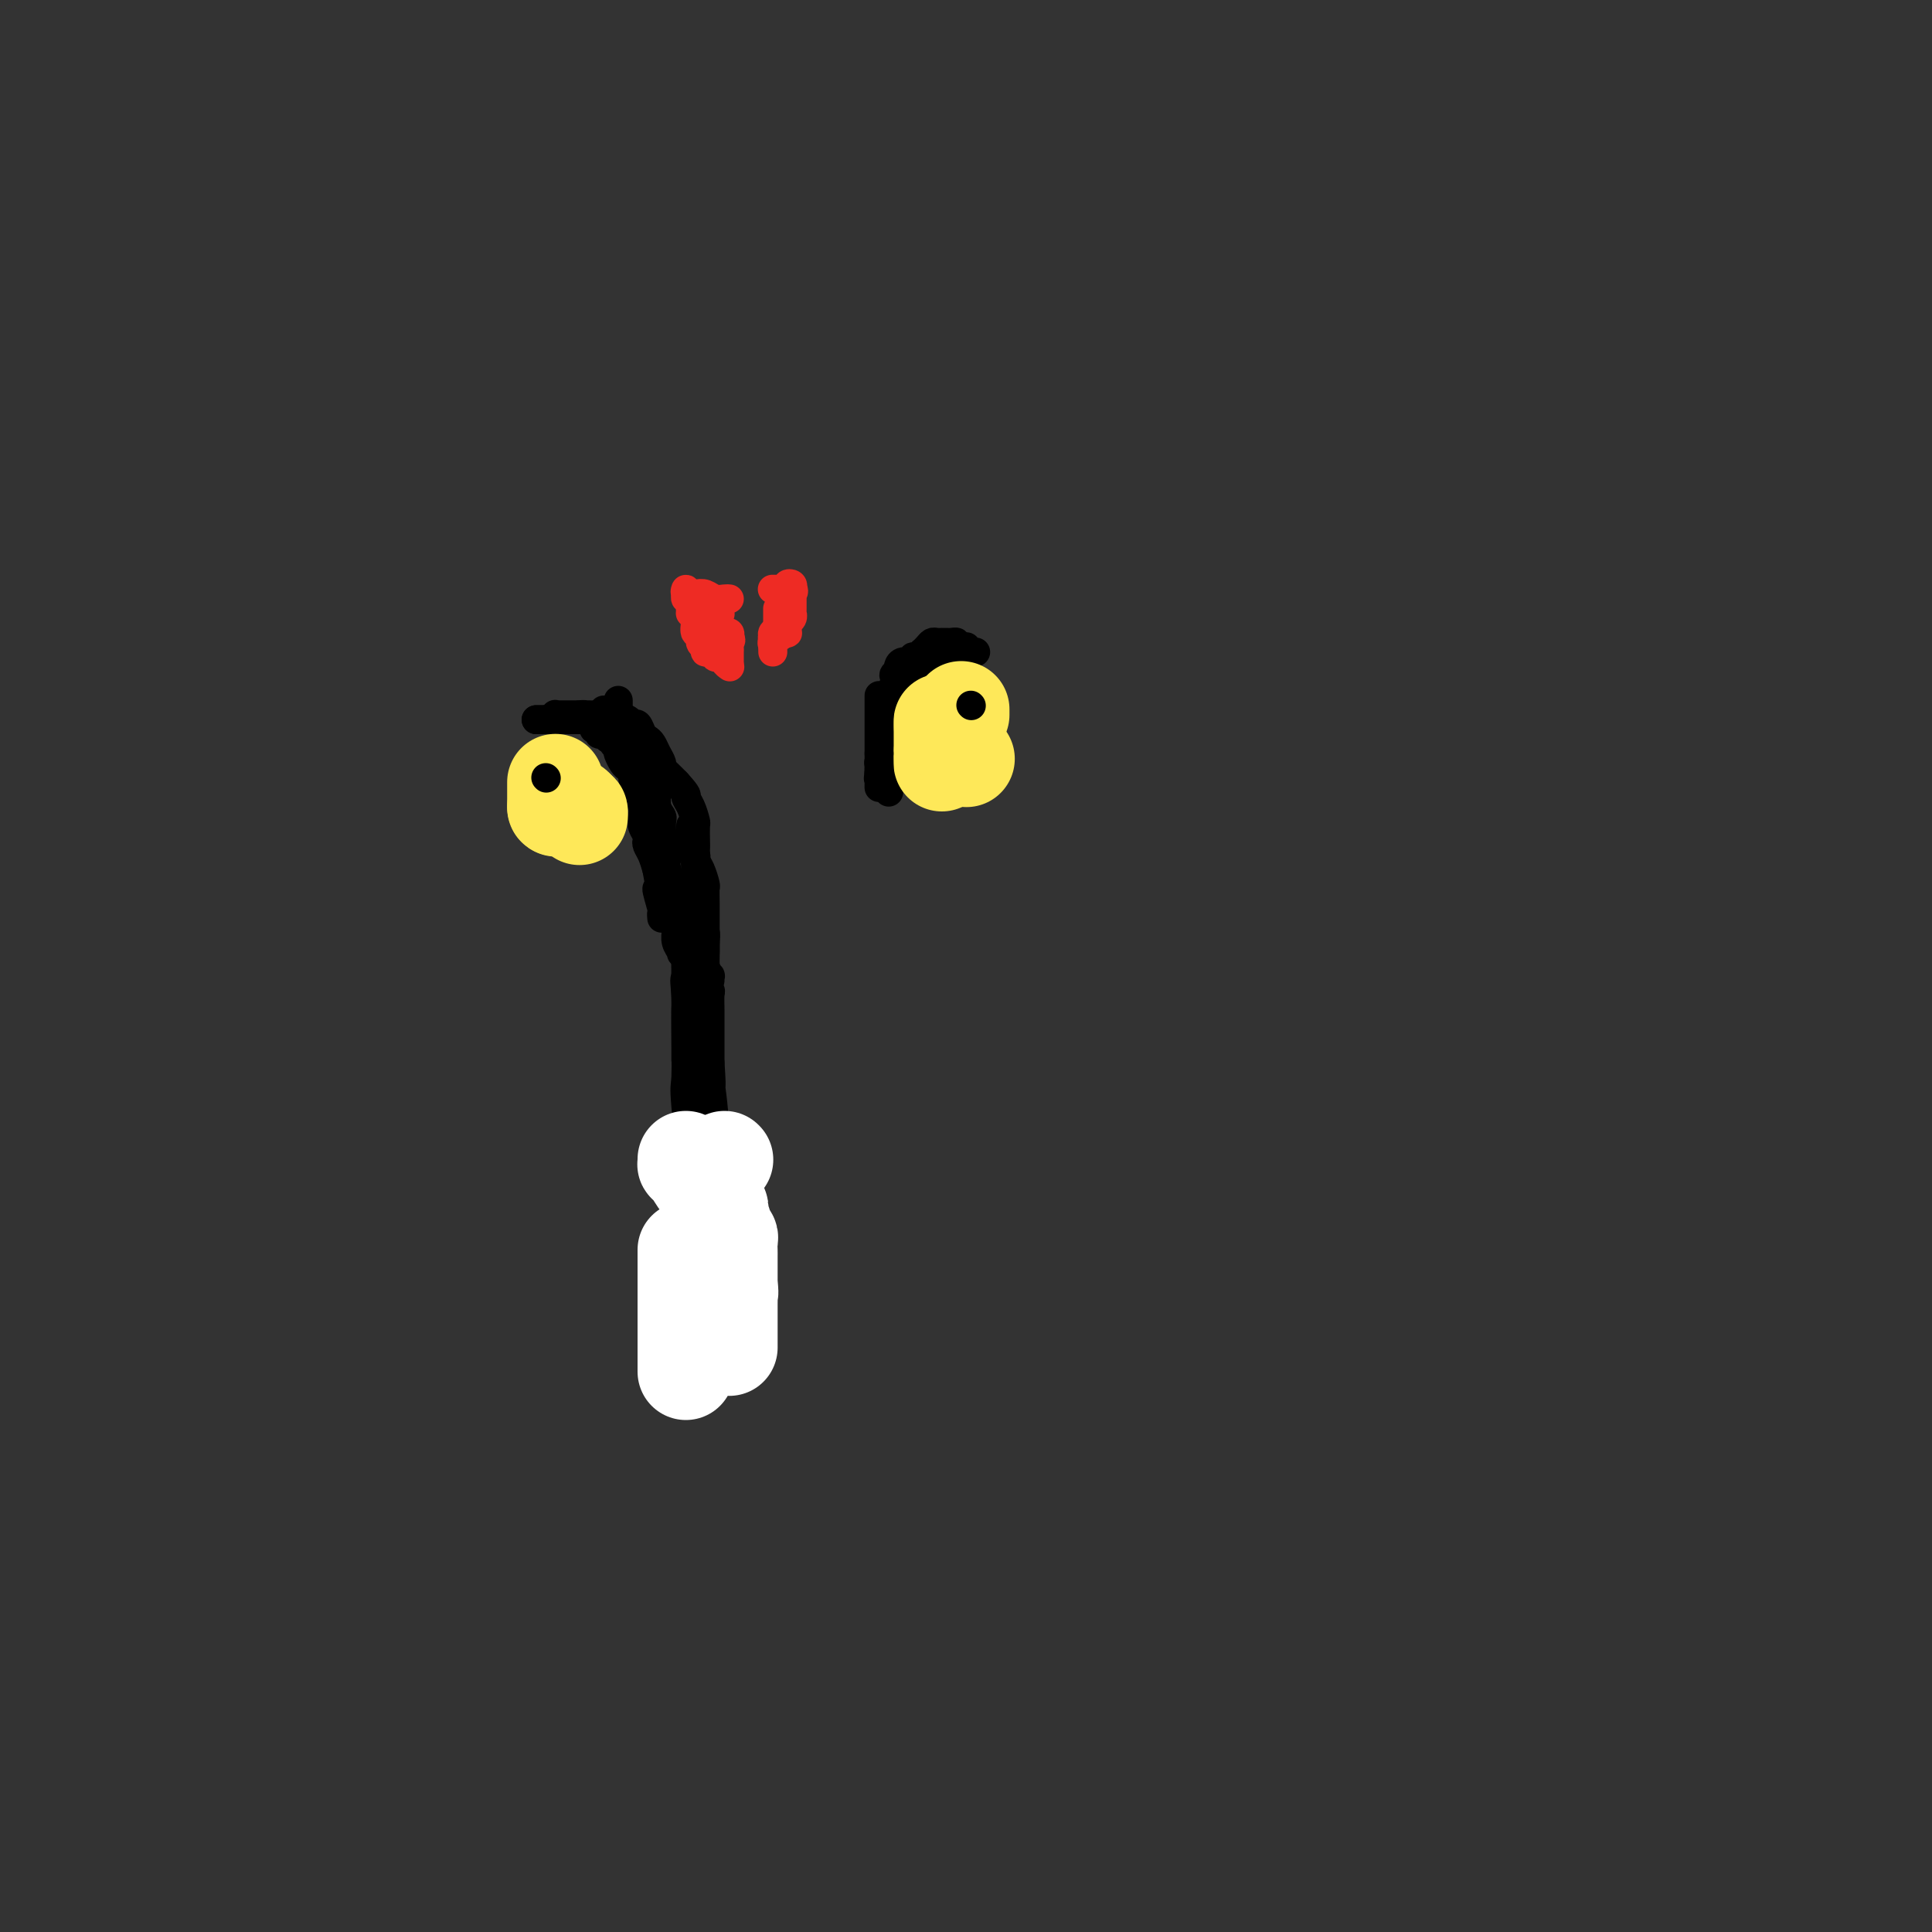 <svg viewBox='0 0 400 400' version='1.1' xmlns='http://www.w3.org/2000/svg' xmlns:xlink='http://www.w3.org/1999/xlink'><rect x="0" y="0" width="400" height="400" fill="#333333" stroke="none"/><g fill='none' stroke='#000000' stroke-width='6' stroke-linecap='round' stroke-linejoin='round'><path d='M128,145c-0.000,0.376 -0.001,0.751 0,1c0.001,0.249 0.003,0.371 0,1c-0.003,0.629 -0.011,1.764 0,2c0.011,0.236 0.040,-0.427 0,0c-0.040,0.427 -0.150,1.944 0,3c0.150,1.056 0.561,1.651 1,2c0.439,0.349 0.905,0.452 1,1c0.095,0.548 -0.181,1.540 0,2c0.181,0.460 0.819,0.388 1,1c0.181,0.612 -0.096,1.907 0,3c0.096,1.093 0.565,1.984 1,3c0.435,1.016 0.835,2.156 1,3c0.165,0.844 0.096,1.391 0,2c-0.096,0.609 -0.219,1.279 0,2c0.219,0.721 0.780,1.494 1,2c0.220,0.506 0.100,0.744 0,1c-0.100,0.256 -0.181,0.531 0,1c0.181,0.469 0.623,1.134 1,2c0.377,0.866 0.688,1.933 1,3'/><path d='M136,180c1.177,6.090 0.119,3.814 0,4c-0.119,0.186 0.700,2.834 1,4c0.300,1.166 0.080,0.849 0,1c-0.080,0.151 -0.022,0.772 0,1c0.022,0.228 0.006,0.065 0,0c-0.006,-0.065 -0.003,-0.033 0,0'/><path d='M125,147c0.344,-0.007 0.687,-0.013 1,0c0.313,0.013 0.595,0.046 1,0c0.405,-0.046 0.935,-0.172 1,0c0.065,0.172 -0.333,0.641 0,1c0.333,0.359 1.399,0.607 2,1c0.601,0.393 0.739,0.931 1,1c0.261,0.069 0.647,-0.329 1,0c0.353,0.329 0.673,1.387 1,2c0.327,0.613 0.662,0.780 1,1c0.338,0.220 0.681,0.491 1,1c0.319,0.509 0.615,1.254 1,2c0.385,0.746 0.860,1.493 1,2c0.140,0.507 -0.055,0.775 0,1c0.055,0.225 0.361,0.407 1,1c0.639,0.593 1.611,1.598 2,2c0.389,0.402 0.194,0.201 0,0'/><path d='M140,162c2.729,2.926 2.052,2.741 2,3c-0.052,0.259 0.522,0.961 1,2c0.478,1.039 0.859,2.414 1,3c0.141,0.586 0.040,0.382 0,1c-0.040,0.618 -0.021,2.057 0,3c0.021,0.943 0.044,1.390 0,2c-0.044,0.610 -0.155,1.384 0,2c0.155,0.616 0.578,1.073 1,2c0.422,0.927 0.845,2.323 1,3c0.155,0.677 0.042,0.635 0,1c-0.042,0.365 -0.012,1.137 0,3c0.012,1.863 0.007,4.819 0,6c-0.007,1.181 -0.016,0.589 0,1c0.016,0.411 0.057,1.827 0,3c-0.057,1.173 -0.211,2.104 0,3c0.211,0.896 0.789,1.756 1,2c0.211,0.244 0.057,-0.126 0,0c-0.057,0.126 -0.016,0.750 0,1c0.016,0.250 0.008,0.125 0,0'/><path d='M119,149c0.447,0.002 0.894,0.003 1,0c0.106,-0.003 -0.130,-0.011 0,0c0.130,0.011 0.627,0.040 1,0c0.373,-0.040 0.621,-0.150 1,0c0.379,0.150 0.889,0.561 1,1c0.111,0.439 -0.178,0.906 0,1c0.178,0.094 0.822,-0.186 1,0c0.178,0.186 -0.111,0.839 0,1c0.111,0.161 0.622,-0.168 1,0c0.378,0.168 0.623,0.833 1,1c0.377,0.167 0.885,-0.163 1,0c0.115,0.163 -0.162,0.821 0,1c0.162,0.179 0.764,-0.121 1,0c0.236,0.121 0.105,0.662 0,1c-0.105,0.338 -0.183,0.472 0,1c0.183,0.528 0.626,1.450 1,2c0.374,0.550 0.678,0.729 1,1c0.322,0.271 0.661,0.636 1,1'/><path d='M131,160c2.022,2.169 1.077,2.090 1,2c-0.077,-0.090 0.714,-0.192 1,0c0.286,0.192 0.067,0.680 0,1c-0.067,0.320 0.020,0.474 0,1c-0.020,0.526 -0.145,1.425 0,2c0.145,0.575 0.560,0.826 1,1c0.440,0.174 0.906,0.272 1,1c0.094,0.728 -0.185,2.086 0,3c0.185,0.914 0.833,1.383 1,2c0.167,0.617 -0.148,1.383 0,2c0.148,0.617 0.757,1.087 1,2c0.243,0.913 0.118,2.269 0,3c-0.118,0.731 -0.229,0.838 0,1c0.229,0.162 0.797,0.380 1,1c0.203,0.620 0.039,1.642 0,2c-0.039,0.358 0.046,0.054 0,0c-0.046,-0.054 -0.223,0.144 0,1c0.223,0.856 0.845,2.372 1,3c0.155,0.628 -0.156,0.370 0,1c0.156,0.630 0.777,2.147 1,3c0.223,0.853 0.046,1.040 0,1c-0.046,-0.040 0.040,-0.309 0,0c-0.040,0.309 -0.207,1.196 0,2c0.207,0.804 0.787,1.525 1,2c0.213,0.475 0.057,0.705 0,0c-0.057,-0.705 -0.016,-2.344 0,-3c0.016,-0.656 0.008,-0.328 0,0'/><path d='M136,160c-0.001,0.337 -0.001,0.674 0,1c0.001,0.326 0.004,0.640 0,1c-0.004,0.360 -0.015,0.764 0,1c0.015,0.236 0.057,0.304 0,1c-0.057,0.696 -0.211,2.021 0,3c0.211,0.979 0.789,1.611 1,2c0.211,0.389 0.056,0.533 0,1c-0.056,0.467 -0.011,1.256 0,2c0.011,0.744 -0.011,1.442 0,2c0.011,0.558 0.055,0.976 0,1c-0.055,0.024 -0.208,-0.348 0,0c0.208,0.348 0.776,1.415 1,2c0.224,0.585 0.102,0.689 0,1c-0.102,0.311 -0.185,0.828 0,2c0.185,1.172 0.638,2.997 1,4c0.362,1.003 0.633,1.184 1,2c0.367,0.816 0.829,2.266 1,3c0.171,0.734 0.050,0.752 0,1c-0.050,0.248 -0.027,0.728 0,1c0.027,0.272 0.060,0.337 0,1c-0.060,0.663 -0.212,1.924 0,3c0.212,1.076 0.789,1.966 1,3c0.211,1.034 0.057,2.211 0,4c-0.057,1.789 -0.015,4.189 0,6c0.015,1.811 0.004,3.032 0,4c-0.004,0.968 -0.001,1.684 0,3c0.001,1.316 0.000,3.233 0,4c-0.000,0.767 -0.000,0.383 0,0'/><path d='M111,149c0.331,0.000 0.662,0.000 1,0c0.338,0.000 0.683,0.000 1,0c0.317,0.000 0.608,0.000 1,0c0.392,0.000 0.887,0.000 1,0c0.113,0.000 -0.156,0.000 0,0c0.156,0.000 0.738,0.000 1,0c0.262,0.000 0.204,0.000 1,0c0.796,0.000 2.445,0.000 2,0c-0.445,-0.000 -2.984,0.000 -4,0c-1.016,0.000 -0.508,0.000 0,0'/><path d='M111,149c0.333,0.000 0.667,0.000 1,0c0.333,0.000 0.667,0.000 1,0'/><path d='M113,149c0.476,-0.016 0.666,-0.057 1,0c0.334,0.057 0.810,0.211 1,0c0.190,-0.211 0.092,-0.789 0,-1c-0.092,-0.211 -0.180,-0.057 0,0c0.180,0.057 0.626,0.015 1,0c0.374,-0.015 0.675,-0.004 1,0c0.325,0.004 0.675,0.001 1,0c0.325,-0.001 0.626,-0.000 1,0c0.374,0.000 0.821,0.000 1,0c0.179,-0.000 0.089,-0.000 0,0'/><path d='M120,148c1.261,-0.154 0.912,-0.037 1,0c0.088,0.037 0.611,-0.004 1,0c0.389,0.004 0.644,0.052 1,0c0.356,-0.052 0.812,-0.206 1,0c0.188,0.206 0.107,0.772 0,1c-0.107,0.228 -0.240,0.118 0,0c0.240,-0.118 0.852,-0.242 1,0c0.148,0.242 -0.167,0.852 0,1c0.167,0.148 0.815,-0.167 1,0c0.185,0.167 -0.094,0.815 0,1c0.094,0.185 0.560,-0.092 1,0c0.440,0.092 0.853,0.552 1,1c0.147,0.448 0.028,0.884 0,1c-0.028,0.116 0.034,-0.088 0,0c-0.034,0.088 -0.164,0.467 0,1c0.164,0.533 0.621,1.220 1,2c0.379,0.780 0.680,1.651 1,2c0.320,0.349 0.660,0.174 1,0'/><path d='M131,158c1.868,2.012 1.037,2.040 1,2c-0.037,-0.040 0.721,-0.150 1,0c0.279,0.150 0.079,0.560 0,1c-0.079,0.440 -0.036,0.909 0,1c0.036,0.091 0.066,-0.197 0,0c-0.066,0.197 -0.228,0.879 0,1c0.228,0.121 0.845,-0.318 1,0c0.155,0.318 -0.151,1.395 0,2c0.151,0.605 0.758,0.740 1,1c0.242,0.260 0.118,0.647 0,1c-0.118,0.353 -0.229,0.672 0,1c0.229,0.328 0.797,0.664 1,1c0.203,0.336 0.040,0.671 0,1c-0.040,0.329 0.042,0.652 0,1c-0.042,0.348 -0.208,0.722 0,1c0.208,0.278 0.791,0.461 1,1c0.209,0.539 0.046,1.434 0,2c-0.046,0.566 0.025,0.802 0,1c-0.025,0.198 -0.148,0.358 0,1c0.148,0.642 0.565,1.764 1,3c0.435,1.236 0.887,2.584 1,3c0.113,0.416 -0.114,-0.100 0,1c0.114,1.100 0.570,3.816 1,5c0.430,1.184 0.833,0.836 1,1c0.167,0.164 0.097,0.839 0,1c-0.097,0.161 -0.222,-0.194 0,1c0.222,1.194 0.791,3.937 1,5c0.209,1.063 0.060,0.447 0,1c-0.060,0.553 -0.030,2.277 0,4'/><path d='M142,202c1.702,6.896 0.456,2.137 0,1c-0.456,-1.137 -0.122,1.350 0,3c0.122,1.650 0.031,2.463 0,3c-0.031,0.537 -0.001,0.796 0,1c0.001,0.204 -0.025,0.351 0,3c0.025,2.649 0.102,7.798 0,10c-0.102,2.202 -0.381,1.455 0,6c0.381,4.545 1.423,14.381 2,20c0.577,5.619 0.691,7.022 1,8c0.309,0.978 0.814,1.533 1,2c0.186,0.467 0.053,0.848 0,1c-0.053,0.152 -0.027,0.076 0,0'/><path d='M143,171c-0.000,-0.089 -0.000,-0.177 0,0c0.000,0.177 0.000,0.621 0,1c-0.000,0.379 -0.001,0.693 0,1c0.001,0.307 0.004,0.607 0,1c-0.004,0.393 -0.015,0.878 0,1c0.015,0.122 0.057,-0.120 0,0c-0.057,0.120 -0.211,0.603 0,1c0.211,0.397 0.788,0.707 1,1c0.212,0.293 0.061,0.567 0,1c-0.061,0.433 -0.030,1.023 0,2c0.030,0.977 0.061,2.340 0,3c-0.061,0.660 -0.214,0.618 0,1c0.214,0.382 0.793,1.187 1,2c0.207,0.813 0.041,1.635 0,2c-0.041,0.365 0.041,0.273 0,1c-0.041,0.727 -0.207,2.273 0,3c0.207,0.727 0.788,0.635 1,1c0.212,0.365 0.057,1.187 0,2c-0.057,0.813 -0.016,1.618 0,2c0.016,0.382 0.008,0.340 0,1c-0.008,0.660 -0.016,2.021 0,3c0.016,0.979 0.057,1.578 0,2c-0.057,0.422 -0.211,0.669 0,1c0.211,0.331 0.789,0.746 1,1c0.211,0.254 0.057,0.346 0,1c-0.057,0.654 -0.015,1.868 0,3c0.015,1.132 0.004,2.180 0,4c-0.004,1.820 -0.002,4.410 0,7'/><path d='M147,220c0.555,8.074 -0.059,3.760 0,4c0.059,0.240 0.790,5.034 1,10c0.210,4.966 -0.101,10.104 0,14c0.101,3.896 0.616,6.551 1,9c0.384,2.449 0.639,4.691 1,6c0.361,1.309 0.829,1.685 1,2c0.171,0.315 0.046,0.568 0,1c-0.046,0.432 -0.012,1.044 0,2c0.012,0.956 0.003,2.256 0,3c-0.003,0.744 -0.001,0.931 0,1c0.001,0.069 0.000,0.020 0,0c-0.000,-0.020 -0.000,-0.010 0,0'/><path d='M194,136c-0.339,0.032 -0.679,0.064 -1,0c-0.321,-0.064 -0.624,-0.224 -1,0c-0.376,0.224 -0.824,0.834 -1,1c-0.176,0.166 -0.079,-0.110 0,0c0.079,0.110 0.141,0.608 0,1c-0.141,0.392 -0.487,0.679 -1,1c-0.513,0.321 -1.195,0.678 -2,1c-0.805,0.322 -1.732,0.611 -2,1c-0.268,0.389 0.124,0.877 0,1c-0.124,0.123 -0.764,-0.121 -1,0c-0.236,0.121 -0.067,0.606 0,1c0.067,0.394 0.034,0.697 0,1'/><path d='M185,144c-1.409,1.477 -0.430,1.169 0,1c0.430,-0.169 0.311,-0.199 0,0c-0.311,0.199 -0.815,0.627 -1,1c-0.185,0.373 -0.049,0.691 0,1c0.049,0.309 0.013,0.607 0,1c-0.013,0.393 -0.004,0.879 0,1c0.004,0.121 0.001,-0.122 0,0c-0.001,0.122 -0.000,0.610 0,1c0.000,0.390 0.000,0.682 0,1c-0.000,0.318 -0.000,0.663 0,1c0.000,0.337 0.000,0.668 0,1c-0.000,0.332 -0.000,0.666 0,1c0.000,0.334 0.000,0.667 0,1c-0.000,0.333 -0.000,0.667 0,1c0.000,0.333 0.000,0.667 0,1c-0.000,0.333 -0.000,0.667 0,1'/><path d='M184,158c-0.155,2.118 -0.041,0.413 0,0c0.041,-0.413 0.011,0.467 0,1c-0.011,0.533 -0.003,0.721 0,1c0.003,0.279 0.001,0.649 0,1c-0.001,0.351 -0.000,0.682 0,1c0.000,0.318 0.000,0.624 0,1c-0.000,0.376 -0.000,0.822 0,1c0.000,0.178 0.000,0.089 0,0'/><path d='M195,136c-0.089,0.000 -0.179,0.000 0,0c0.179,0.000 0.626,0.000 1,0c0.374,0.000 0.675,-0.000 1,0c0.325,0.000 0.675,0.000 1,0c0.325,0.000 0.626,0.000 1,0c0.374,0.000 0.821,0.000 1,0c0.179,0.000 0.089,0.000 0,0'/><path d='M202,135c-0.311,-0.030 -0.622,-0.061 -1,0c-0.378,0.061 -0.822,0.212 -1,0c-0.178,-0.212 -0.089,-0.789 0,-1c0.089,-0.211 0.178,-0.057 0,0c-0.178,0.057 -0.622,0.016 -1,0c-0.378,-0.016 -0.689,-0.008 -1,0'/><path d='M198,134c-0.570,-0.381 0.006,-0.834 0,-1c-0.006,-0.166 -0.593,-0.044 -1,0c-0.407,0.044 -0.634,0.011 -1,0c-0.366,-0.011 -0.871,-0.000 -1,0c-0.129,0.000 0.119,-0.010 0,0c-0.119,0.010 -0.606,0.040 -1,0c-0.394,-0.040 -0.697,-0.150 -1,0c-0.303,0.150 -0.607,0.561 -1,1c-0.393,0.439 -0.874,0.906 -1,1c-0.126,0.094 0.103,-0.186 0,0c-0.103,0.186 -0.539,0.837 -1,1c-0.461,0.163 -0.947,-0.164 -1,0c-0.053,0.164 0.326,0.817 0,1c-0.326,0.183 -1.357,-0.105 -2,0c-0.643,0.105 -0.898,0.601 -1,1c-0.102,0.399 -0.051,0.699 0,1'/><path d='M186,139c-1.856,1.013 -0.498,1.045 0,1c0.498,-0.045 0.134,-0.166 0,0c-0.134,0.166 -0.040,0.618 0,1c0.040,0.382 0.024,0.694 0,1c-0.024,0.306 -0.058,0.608 0,1c0.058,0.392 0.208,0.875 0,1c-0.208,0.125 -0.774,-0.107 -1,0c-0.226,0.107 -0.113,0.553 0,1c0.113,0.447 0.226,0.894 0,1c-0.226,0.106 -0.793,-0.129 -1,0c-0.207,0.129 -0.056,0.622 0,1c0.056,0.378 0.015,0.640 0,1c-0.015,0.360 -0.004,0.817 0,1c0.004,0.183 0.002,0.091 0,0'/><path d='M184,149c-0.249,1.786 0.130,1.252 0,1c-0.130,-0.252 -0.767,-0.222 -1,0c-0.233,0.222 -0.063,0.637 0,1c0.063,0.363 0.017,0.675 0,1c-0.017,0.325 -0.005,0.664 0,1c0.005,0.336 0.002,0.668 0,1c-0.002,0.332 -0.004,0.664 0,1c0.004,0.336 0.015,0.678 0,1c-0.015,0.322 -0.057,0.625 0,1c0.057,0.375 0.211,0.821 0,1c-0.211,0.179 -0.789,0.089 -1,0c-0.211,-0.089 -0.057,-0.178 0,0c0.057,0.178 0.016,0.622 0,1c-0.016,0.378 -0.008,0.689 0,1'/><path d='M182,160c-0.309,1.892 -0.083,1.123 0,1c0.083,-0.123 0.022,0.400 0,1c-0.022,0.600 -0.006,1.277 0,1c0.006,-0.277 0.002,-1.508 0,-2c-0.002,-0.492 -0.001,-0.246 0,0'/></g>
<g fill='none' stroke='#FEE859' stroke-width='20' stroke-linecap='round' stroke-linejoin='round'><path d='M115,162c0.000,-0.048 0.000,-0.097 0,0c0.000,0.097 0.000,0.338 0,1c-0.000,0.662 0.000,1.744 0,2c0.000,0.256 0.000,-0.316 0,0c-0.000,0.316 0.000,1.519 0,2c0.000,0.481 0.000,0.241 0,0'/><path d='M115,167c0.178,0.774 0.622,0.210 1,0c0.378,-0.210 0.689,-0.067 1,0c0.311,0.067 0.622,0.056 1,0c0.378,-0.056 0.822,-0.159 1,0c0.178,0.159 0.089,0.579 0,1'/><path d='M119,168c0.845,0.094 0.959,-0.171 1,0c0.041,0.171 0.011,0.777 0,1c-0.011,0.223 -0.003,0.064 0,0c0.003,-0.064 0.002,-0.032 0,0'/><path d='M195,156c0.000,-0.083 0.000,-0.167 0,0c0.000,0.167 0.000,0.583 0,1'/><path d='M195,157c0.000,0.429 0.000,1.000 0,1c0.000,0.000 0.000,-0.571 0,-1c0.000,-0.429 0.000,-0.714 0,-1'/><path d='M195,156c0.000,-0.338 0.000,-0.682 0,-1c0.000,-0.318 0.000,-0.610 0,-1c0.000,-0.390 0.000,-0.878 0,-1c0.000,-0.122 0.000,0.122 0,0c0.000,-0.122 0.000,-0.610 0,-1c-0.000,-0.390 0.000,-0.683 0,-1c0.000,-0.317 0.000,-0.659 0,-1'/><path d='M195,150c0.000,-1.000 0.000,-0.500 0,0'/><path d='M199,147c0.000,0.533 0.000,1.067 0,1c0.000,-0.067 0.000,-0.733 0,-1c-0.000,-0.267 0.000,-0.133 0,0'/><path d='M200,157c0.000,0.000 0.100,0.100 0.1,0.1'/></g>
<g fill='none' stroke='#FFFFFF' stroke-width='20' stroke-linecap='round' stroke-linejoin='round'><path d='M142,284c0.000,-0.715 0.000,-1.430 0,-2c0.000,-0.570 0.000,-0.994 0,-1c0.000,-0.006 0.000,0.407 0,0c-0.000,-0.407 0.000,-1.635 0,-2c0.000,-0.365 0.000,0.131 0,-1c0.000,-1.131 0.000,-3.891 0,-5c0.000,-1.109 0.000,-0.568 0,-3c0.000,-2.432 0.000,-7.838 0,-10c0.000,-2.162 0.000,-1.081 0,0'/><path d='M142,240c0.016,0.429 0.032,0.858 0,1c-0.032,0.142 -0.112,-0.004 0,0c0.112,0.004 0.416,0.159 1,1c0.584,0.841 1.448,2.370 2,3c0.552,0.630 0.793,0.361 1,1c0.207,0.639 0.380,2.184 1,3c0.620,0.816 1.687,0.901 2,1c0.313,0.099 -0.126,0.210 0,1c0.126,0.790 0.818,2.257 1,3c0.182,0.743 -0.148,0.761 0,1c0.148,0.239 0.772,0.698 1,1c0.228,0.302 0.061,0.448 0,1c-0.061,0.552 -0.016,1.509 0,2c0.016,0.491 0.004,0.516 0,1c-0.004,0.484 -0.001,1.429 0,2c0.001,0.571 0.000,0.769 0,1c-0.000,0.231 -0.000,0.495 0,1c0.000,0.505 0.000,1.253 0,2'/><path d='M151,266c0.309,2.506 0.083,1.273 0,1c-0.083,-0.273 -0.022,0.416 0,1c0.022,0.584 0.006,1.063 0,2c-0.006,0.937 -0.002,2.332 0,3c0.002,0.668 0.000,0.610 0,1c-0.000,0.390 -0.000,1.228 0,2c0.000,0.772 0.000,1.477 0,2c-0.000,0.523 -0.000,0.864 0,1c0.000,0.136 0.000,0.068 0,0'/><path d='M150,240c0.000,0.000 0.100,0.100 0.1,0.1'/></g>
<g fill='none' stroke='#000000' stroke-width='6' stroke-linecap='round' stroke-linejoin='round'><path d='M113,161c0.000,0.000 0.100,0.100 0.1,0.1'/><path d='M201,146c0.000,0.000 0.100,0.100 0.1,0.1'/><path d='M182,144c0.000,0.446 0.000,0.893 0,1c0.000,0.107 0.000,-0.125 0,0c0.000,0.125 0.000,0.607 0,1c0.000,0.393 0.000,0.697 0,1c0.000,0.303 -0.000,0.606 0,1c0.000,0.394 0.000,0.879 0,1c0.000,0.121 0.000,-0.121 0,0c0.000,0.121 0.000,0.605 0,1c0.000,0.395 0.000,0.701 0,1c0.000,0.299 0.000,0.591 0,1c0.000,0.409 0.000,0.934 0,1c-0.000,0.066 0.000,-0.328 0,0c0.000,0.328 0.000,1.380 0,2c0.000,0.620 0.000,0.810 0,1'/><path d='M182,156c0.000,2.019 0.000,1.067 0,1c0.000,-0.067 0.000,0.753 0,1c0.000,0.247 0.000,-0.078 0,0c0.000,0.078 -0.000,0.559 0,1c0.000,0.441 0.000,0.840 0,1c0.000,0.160 0.000,0.080 0,0'/><path d='M182,160c0.000,0.000 0.000,0.000 0,0c0.000,0.000 0.000,0.000 0,0'/></g>
<g fill='none' stroke='#EE2B24' stroke-width='6' stroke-linecap='round' stroke-linejoin='round'><path d='M151,124c-0.245,-0.030 -0.490,-0.059 -1,0c-0.510,0.059 -1.285,0.207 -2,0c-0.715,-0.207 -1.368,-0.769 -2,-1c-0.632,-0.231 -1.241,-0.129 -2,0c-0.759,0.129 -1.669,0.287 -2,0c-0.331,-0.287 -0.085,-1.020 0,-1c0.085,0.020 0.009,0.793 0,1c-0.009,0.207 0.050,-0.152 0,0c-0.050,0.152 -0.209,0.814 0,1c0.209,0.186 0.787,-0.104 1,0c0.213,0.104 0.061,0.601 0,1c-0.061,0.399 -0.030,0.699 0,1'/><path d='M143,126c-0.139,0.705 0.014,0.967 0,1c-0.014,0.033 -0.196,-0.165 0,0c0.196,0.165 0.769,0.692 1,1c0.231,0.308 0.118,0.397 0,1c-0.118,0.603 -0.243,1.721 0,2c0.243,0.279 0.853,-0.280 1,0c0.147,0.280 -0.168,1.399 0,2c0.168,0.601 0.818,0.683 1,1c0.182,0.317 -0.105,0.869 0,1c0.105,0.131 0.601,-0.158 1,0c0.399,0.158 0.699,0.764 1,1c0.301,0.236 0.602,0.102 1,0c0.398,-0.102 0.891,-0.171 1,0c0.109,0.171 -0.167,0.582 0,1c0.167,0.418 0.776,0.843 1,1c0.224,0.157 0.064,0.045 0,0c-0.064,-0.045 -0.032,-0.022 0,0'/><path d='M149,125c0.008,0.311 0.016,0.622 0,1c-0.016,0.378 -0.056,0.823 0,1c0.056,0.177 0.207,0.086 0,0c-0.207,-0.086 -0.774,-0.167 -1,0c-0.226,0.167 -0.112,0.581 0,1c0.112,0.419 0.223,0.844 0,1c-0.223,0.156 -0.778,0.045 -1,0c-0.222,-0.045 -0.111,-0.022 0,0'/><path d='M147,129c0.301,-0.083 0.601,-0.166 1,0c0.399,0.166 0.895,0.580 1,1c0.105,0.420 -0.182,0.847 0,1c0.182,0.153 0.832,0.031 1,0c0.168,-0.031 -0.147,0.030 0,0c0.147,-0.030 0.756,-0.151 1,0c0.244,0.151 0.122,0.576 0,1'/><path d='M151,132c0.619,0.642 0.166,0.745 0,1c-0.166,0.255 -0.044,0.660 0,1c0.044,0.340 0.012,0.613 0,1c-0.012,0.387 -0.003,0.887 0,1c0.003,0.113 0.001,-0.162 0,0c-0.001,0.162 -0.000,0.761 0,1c0.000,0.239 0.000,0.120 0,0'/><path d='M160,122c-0.092,-0.002 -0.183,-0.004 0,0c0.183,0.004 0.641,0.014 1,0c0.359,-0.014 0.618,-0.054 1,0c0.382,0.054 0.886,0.200 1,0c0.114,-0.200 -0.162,-0.746 0,-1c0.162,-0.254 0.760,-0.215 1,0c0.240,0.215 0.120,0.608 0,1'/><path d='M164,122c0.619,0.239 0.166,0.837 0,1c-0.166,0.163 -0.044,-0.110 0,0c0.044,0.110 0.012,0.603 0,1c-0.012,0.397 -0.002,0.698 0,1c0.002,0.302 -0.003,0.606 0,1c0.003,0.394 0.015,0.879 0,1c-0.015,0.121 -0.057,-0.121 0,0c0.057,0.121 0.212,0.607 0,1c-0.212,0.393 -0.792,0.694 -1,1c-0.208,0.306 -0.046,0.618 0,1c0.046,0.382 -0.026,0.834 0,1c0.026,0.166 0.150,0.048 0,0c-0.150,-0.048 -0.575,-0.024 -1,0'/><path d='M162,131c-0.475,1.404 -0.663,0.415 -1,0c-0.337,-0.415 -0.822,-0.256 -1,0c-0.178,0.256 -0.048,0.607 0,1c0.048,0.393 0.014,0.826 0,1c-0.014,0.174 -0.007,0.087 0,0'/><path d='M160,133c-0.333,0.333 -0.167,0.167 0,0'/><path d='M161,126c0.000,0.447 0.000,0.893 0,1c0.000,0.107 0.000,-0.126 0,0c0.000,0.126 0.000,0.611 0,1c0.000,0.389 0.000,0.682 0,1c0.000,0.318 0.000,0.662 0,1c0.000,0.338 0.000,0.669 0,1'/><path d='M161,131c0.000,0.733 0.000,0.067 0,0c0.000,-0.067 0.000,0.467 0,1'/><path d='M161,132c-0.226,0.107 -0.793,-0.126 -1,0c-0.207,0.126 -0.056,0.611 0,1c0.056,0.389 0.016,0.683 0,1c-0.016,0.317 -0.008,0.659 0,1'/></g>
</svg>
